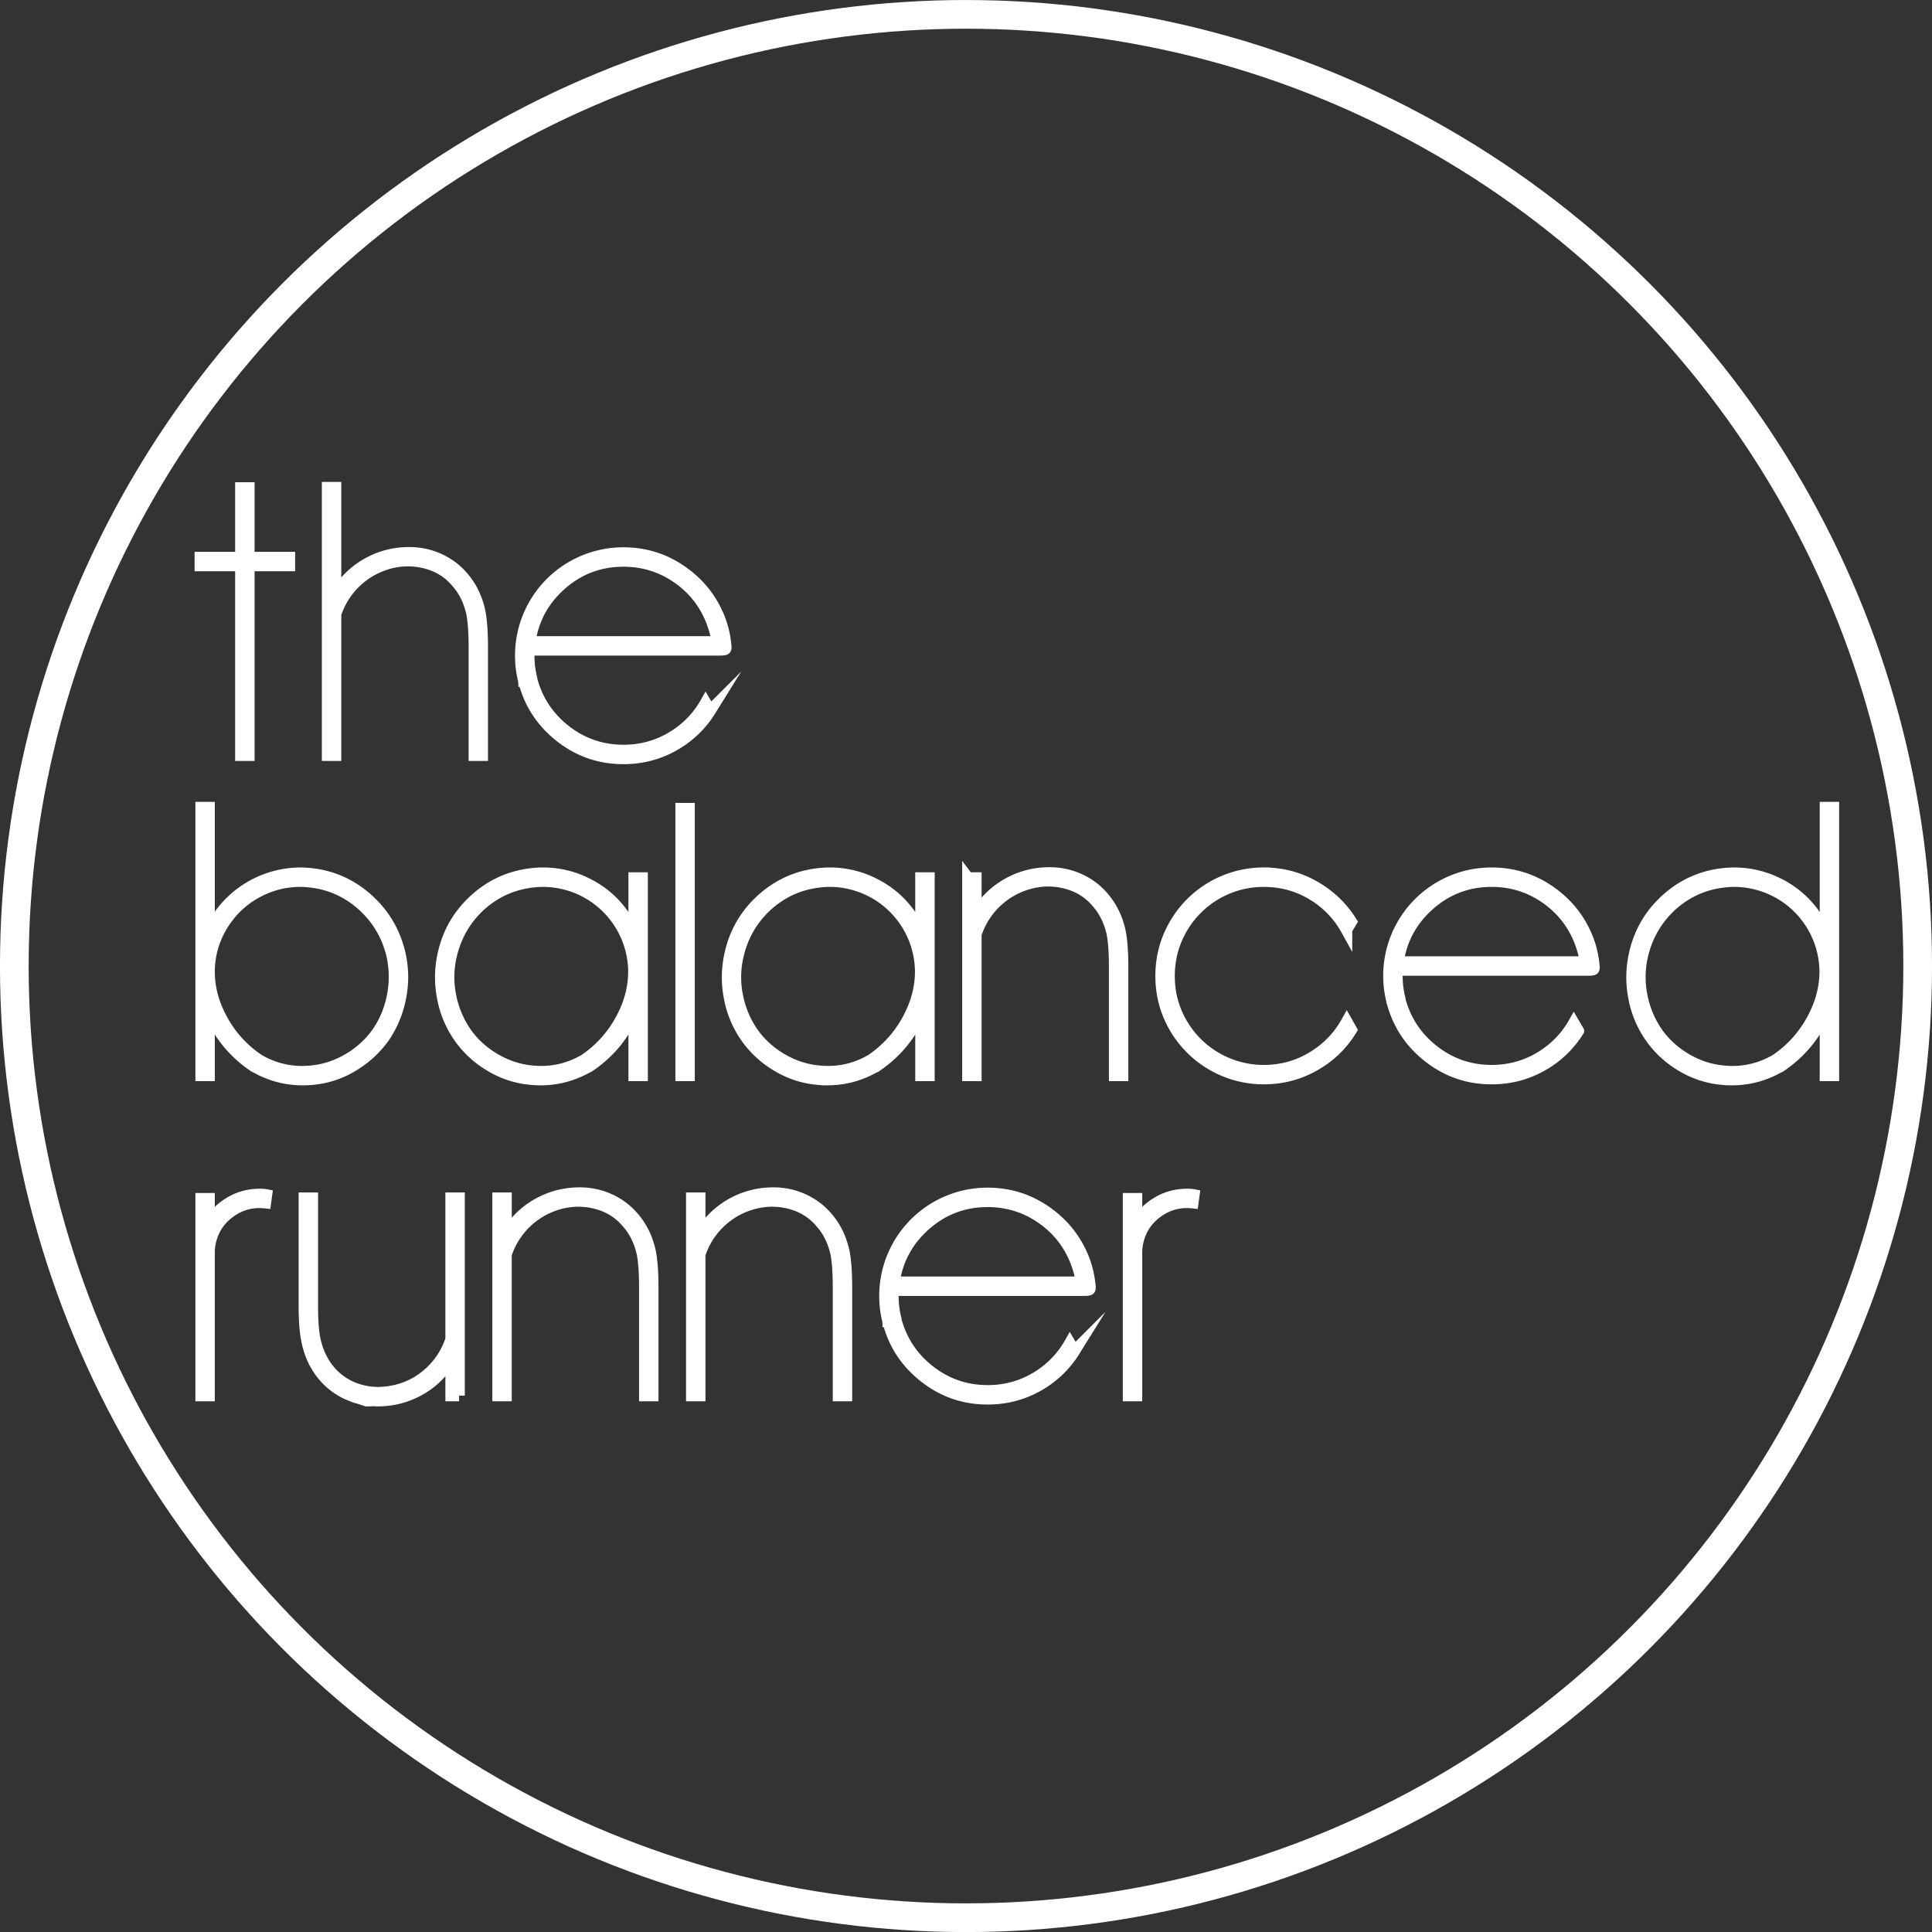 <svg xmlns="http://www.w3.org/2000/svg" xmlns:xlink="http://www.w3.org/1999/xlink" viewBox="0 0 4040.92 4041.07"><rect x="0" y="0" width="4040.92" height="4041.07" fill="#333333" stroke="none"/><defs><style>.cls-1,.cls-4,.cls-5{fill:none;}.cls-2{clip-path:url(#clip-path);}.cls-3{fill:#fff;}.cls-4,.cls-5{stroke:#fff;stroke-miterlimit:10;}.cls-4{stroke-width:23.89px;}.cls-5{stroke-width:60px;}</style><clipPath id="clip-path"><rect class="cls-1" x="407" y="1008" width="3439.68" height="1933.55"/></clipPath></defs><g id="Layer_2" data-name="Layer 2"><g id="BG"><g id="Artwork_4" data-name="Artwork 4"><g class="cls-2"><polygon class="cls-3" points="503.76 1020.51 520.51 1020.51 520.51 1166.16 605.34 1166.16 605.34 1182.9 520.51 1182.9 520.51 1579.68 503.76 1579.68 503.76 1182.9 418.94 1182.9 418.94 1166.16 503.76 1166.16 503.76 1020.51"/><g class="cls-2"><polygon class="cls-4" points="503.76 1020.51 520.51 1020.51 520.51 1166.16 605.34 1166.16 605.34 1182.9 520.51 1182.9 520.51 1579.68 503.76 1579.68 503.76 1182.9 418.94 1182.9 418.94 1166.16 503.76 1166.16 503.76 1020.51"/><path class="cls-3" d="M685.13,1019.94h16.75v223.79a194.51,194.51,0,0,1,36.27-43.53,177.07,177.07,0,0,1,88.73-41.86,191.53,191.53,0,0,1,29-2.23,152.78,152.78,0,0,1,48.55,7.81q39.06,13.41,64.73,44.09,25.13,29.58,34,70.32,5.58,26.79,5.59,76.44v224.91H992.07V1354.77q0-47.41-5-72.54-8.37-37.38-30.69-63.06a121,121,0,0,0-56.92-39.06,146.92,146.92,0,0,0-69.76-5.58,162,162,0,0,0-127.79,109.94v295.21H685.13V1019.94Z"/><path class="cls-4" d="M685.13,1019.94h16.75v223.79a194.51,194.51,0,0,1,36.27-43.53,177.07,177.07,0,0,1,88.73-41.86,191.53,191.53,0,0,1,29-2.23,152.78,152.78,0,0,1,48.55,7.81q39.06,13.41,64.73,44.09,25.13,29.58,34,70.32,5.58,26.79,5.59,76.44v224.91H992.07V1354.77q0-47.41-5-72.54-8.37-37.38-30.69-63.06a121,121,0,0,0-56.92-39.06,146.92,146.92,0,0,0-69.76-5.58,162,162,0,0,0-127.79,109.94v295.21H685.13V1019.94Z"/><path class="cls-3" d="M1304,1156.67q66.39,0,120.54,37.11t78.68,96.27a202.73,202.73,0,0,1,14.51,59.15q1.11,7.26-.84,8.65t-10.88,1.39H1106.47c-.38,4.11-.56,8.19-.56,12.28a194.69,194.69,0,0,0,6.14,48.55v1.67q17.29,64.76,70.59,106.32T1304,1569.63q54.69,0,100.45-27.07t71.43-72.26l9.48,16.18a210.27,210.27,0,0,1-77,73.1q-48,26.79-104.35,26.79-74.24,0-132.26-45.76t-75.89-116.08a2.76,2.76,0,0,0-.28-1.11,2.3,2.3,0,0,1-.29-1.11,208.8,208.8,0,0,1-6.13-50.79A214.36,214.36,0,0,1,1304,1156.67m0,16.74q-74.24,0-129.75,48.55t-66.13,120.55h392.31a213.68,213.68,0,0,0-15.62-52.46q-23.44-52.46-72.27-84.55T1304,1173.41"/><path class="cls-4" d="M1304,1156.67q66.39,0,120.54,37.11t78.68,96.27a202.73,202.73,0,0,1,14.51,59.15q1.11,7.26-.84,8.65t-10.88,1.39H1106.47c-.38,4.11-.56,8.19-.56,12.28a194.69,194.69,0,0,0,6.14,48.55v1.67q17.29,64.76,70.59,106.32T1304,1569.63q54.69,0,100.45-27.07t71.43-72.26l9.48,16.18a210.27,210.27,0,0,1-77,73.1q-48,26.79-104.35,26.79-74.24,0-132.26-45.76t-75.89-116.08a2.76,2.76,0,0,0-.28-1.11,2.3,2.3,0,0,1-.29-1.11,208.8,208.8,0,0,1-6.13-50.79A214.36,214.36,0,0,1,1304,1156.67Zm0,16.74q-74.24,0-129.75,48.55t-66.13,120.55h392.31a213.68,213.68,0,0,0-15.62-52.46q-23.44-52.46-72.27-84.55T1304,1173.41Z"/><path class="cls-3" d="M420.62,1689.05h16.74v264a205,205,0,0,1,16.18-31.25,208.84,208.84,0,0,1,174.67-95.42,203.76,203.76,0,0,1,21.21,1.11q69.2,7.26,121.1,54.69,51.33,46.88,66.41,115.51a217.39,217.39,0,0,1,.55,89,219.66,219.66,0,0,1-34,82.32,216.07,216.07,0,0,1-65.85,60.54,195.25,195.25,0,0,1-84.26,27.62q-65.3,6.15-121.66-26.78h-.56q-64.74-44.07-93.75-115.51v134.49H420.62Zm207.59,154a186.79,186.79,0,0,0-82.59,19,189.09,189.09,0,0,0-77.85,68.64A186.26,186.26,0,0,0,437.36,2030q-.57,52.45,27.34,103.24a235.77,235.77,0,0,0,75.9,83.15q51.33,30.14,111,24,40.74-3.88,77.57-25.66t60.27-55.26A198.9,198.9,0,0,0,821,2083.6a209.27,209.27,0,0,0-.28-82.59q-13.95-63.06-61.39-106.59-48-43.55-111.6-50.23a168.29,168.29,0,0,0-19.54-1.11"/><path class="cls-4" d="M420.62,1689.05h16.74v264a205,205,0,0,1,16.18-31.25,208.84,208.84,0,0,1,174.67-95.42,203.76,203.76,0,0,1,21.21,1.11q69.2,7.26,121.1,54.69,51.33,46.88,66.41,115.51a217.39,217.39,0,0,1,.55,89,219.66,219.66,0,0,1-34,82.32,216.07,216.07,0,0,1-65.85,60.54,195.25,195.25,0,0,1-84.26,27.62q-65.3,6.15-121.66-26.78h-.56q-64.74-44.07-93.75-115.51v134.49H420.62Zm207.59,154a186.79,186.79,0,0,0-82.59,19,189.09,189.09,0,0,0-77.85,68.64A186.26,186.26,0,0,0,437.36,2030q-.57,52.45,27.34,103.24a235.77,235.77,0,0,0,75.9,83.15q51.33,30.14,111,24,40.74-3.88,77.57-25.66t60.27-55.26A198.9,198.9,0,0,0,821,2083.6a209.27,209.27,0,0,0-.28-82.59q-13.95-63.06-61.39-106.59-48-43.55-111.6-50.23A168.29,168.29,0,0,0,628.21,1843.08Z"/><path class="cls-3" d="M1135.48,1826.34a202.75,202.75,0,0,1,89.85,20.64q52.44,25.13,84.27,74.78a179,179,0,0,1,16.74,31.25V1836.38h16.74v413h-16.74V2114.85q-29,71.43-93.76,115.51H1232q-56.37,32.94-121.65,26.78a197.05,197.05,0,0,1-84.54-27.62A208.66,208.66,0,0,1,960.25,2169a211,211,0,0,1-34.31-82.32,220.14,220.14,0,0,1,.83-89q14.51-68.62,65.85-115.51,51.9-47.43,121.66-54.69a193.06,193.06,0,0,1,21.2-1.11m0,16.74a168.12,168.12,0,0,0-19.53,1.11q-64.18,6.7-112.17,50.23Q956.91,1938,943,2001.56a196.61,196.61,0,0,0-.56,82,202.26,202.26,0,0,0,31.82,75.89q23.43,33.5,60.27,55.26t77.57,25.66q59.7,6.15,111-24a237.8,237.8,0,0,0,75.34-83.15q27.9-50.78,27.35-103.24a190.65,190.65,0,0,0-190.3-186.94"/><path class="cls-4" d="M1135.48,1826.34a202.75,202.75,0,0,1,89.85,20.64q52.44,25.13,84.27,74.78a179,179,0,0,1,16.74,31.25V1836.38h16.74v413h-16.74V2114.85q-29,71.43-93.76,115.51H1232q-56.37,32.94-121.65,26.78a197.05,197.05,0,0,1-84.54-27.62A208.66,208.66,0,0,1,960.25,2169a211,211,0,0,1-34.31-82.32,220.14,220.14,0,0,1,.83-89q14.51-68.62,65.85-115.51,51.9-47.43,121.66-54.69A193.06,193.06,0,0,1,1135.48,1826.34Zm0,16.74a168.12,168.12,0,0,0-19.53,1.11q-64.18,6.7-112.17,50.23Q956.91,1938,943,2001.56a196.61,196.61,0,0,0-.56,82,202.26,202.26,0,0,0,31.82,75.89q23.43,33.5,60.27,55.26t77.57,25.66q59.7,6.15,111-24a237.8,237.8,0,0,0,75.34-83.15q27.9-50.78,27.35-103.24a190.65,190.65,0,0,0-190.3-186.94Z"/><rect class="cls-3" x="1424.54" y="1691.29" width="16.75" height="558.06"/><rect class="cls-4" x="1424.54" y="1691.29" width="16.75" height="558.06"/><path class="cls-3" d="M1735.38,1826.34a202.7,202.7,0,0,1,89.84,20.64q52.46,25.13,84.27,74.78a178.36,178.36,0,0,1,16.74,31.25V1836.38H1943v413h-16.74V2114.85q-29,71.43-93.75,115.51h-.56q-56.37,32.94-121.65,26.78a197.1,197.1,0,0,1-84.55-27.62,208.88,208.88,0,0,1-65.58-60.54,211.19,211.19,0,0,1-34.31-82.32,220.14,220.14,0,0,1,.83-89q14.5-68.62,65.86-115.51,51.9-47.43,121.65-54.69a193.25,193.25,0,0,1,21.21-1.11m0,16.74a167.86,167.86,0,0,0-19.53,1.11q-64.2,6.7-112.17,50.23-46.87,43.53-60.83,107.14a196.28,196.28,0,0,0-.56,82,202.24,202.24,0,0,0,31.81,75.89q23.43,33.5,60.27,55.26t77.57,25.66q59.7,6.15,111-24a237.77,237.77,0,0,0,75.33-83.15q27.92-50.78,27.35-103.24a190.64,190.64,0,0,0-190.29-186.94"/><path class="cls-4" d="M1735.38,1826.34a202.7,202.7,0,0,1,89.84,20.64q52.46,25.13,84.27,74.78a178.36,178.36,0,0,1,16.74,31.25V1836.38H1943v413h-16.74V2114.85q-29,71.43-93.75,115.51h-.56q-56.37,32.94-121.65,26.78a197.1,197.1,0,0,1-84.55-27.62,208.88,208.88,0,0,1-65.58-60.54,211.19,211.19,0,0,1-34.31-82.32,220.14,220.14,0,0,1,.83-89q14.5-68.62,65.86-115.51,51.9-47.43,121.65-54.69A193.25,193.25,0,0,1,1735.38,1826.34Zm0,16.74a167.86,167.86,0,0,0-19.53,1.11q-64.2,6.7-112.17,50.23-46.87,43.53-60.83,107.14a196.28,196.28,0,0,0-.56,82,202.24,202.24,0,0,0,31.81,75.89q23.43,33.5,60.27,55.26t77.57,25.66q59.7,6.15,111-24a237.77,237.77,0,0,0,75.33-83.15q27.92-50.78,27.35-103.24a190.64,190.64,0,0,0-190.29-186.94Z"/><path class="cls-3" d="M2024.44,1836.38h16.74v77a195,195,0,0,1,36.27-43.53,177.18,177.18,0,0,1,88.73-41.85,191.67,191.67,0,0,1,29-2.23,152.72,152.72,0,0,1,48.54,7.81q39.06,13.4,64.74,44.09,25.1,29.58,34,70.31,5.58,26.79,5.59,76.45v224.9h-16.74v-224.9q0-47.43-5-72.54-8.38-37.38-30.71-63.07a121.12,121.12,0,0,0-56.91-39.06,147.18,147.18,0,0,0-69.76-5.58,162,162,0,0,0-127.79,109.94v295.21h-16.74v-413Z"/><path class="cls-4" d="M2024.44,1836.38h16.74v77a195,195,0,0,1,36.27-43.53,177.18,177.18,0,0,1,88.73-41.85,191.67,191.67,0,0,1,29-2.23,152.72,152.72,0,0,1,48.54,7.81q39.06,13.4,64.74,44.09,25.1,29.58,34,70.31,5.58,26.79,5.59,76.45v224.9h-16.74v-224.9q0-47.43-5-72.54-8.38-37.38-30.71-63.07a121.12,121.12,0,0,0-56.91-39.06,147.18,147.18,0,0,0-69.76-5.58,162,162,0,0,0-127.79,109.94v295.21h-16.74v-413Z"/><path class="cls-3" d="M2643.31,1826.34q56.93,0,105.48,27.62t77.56,73.94l-10,16.74a195.48,195.48,0,0,0-71.71-73.94q-46-27.62-101.29-27.62a197.62,197.62,0,0,0-171.6,98.77q-26.51,45.76-26.5,99.62t26.5,99.33a198.24,198.24,0,0,0,171.6,98.5q55.26,0,101.57-27.9t72-74.23l9.48,16.74q-28.45,46.88-77.28,74.51T2643.31,2256a214.9,214.9,0,0,1-186.11-106.87q-28.74-49.4-28.73-107.7t28.73-108a214.39,214.39,0,0,1,186.11-107.14"/><path class="cls-4" d="M2643.31,1826.34q56.93,0,105.48,27.62t77.56,73.94l-10,16.74a195.48,195.48,0,0,0-71.71-73.94q-46-27.62-101.29-27.62a197.62,197.62,0,0,0-171.6,98.77q-26.51,45.76-26.5,99.62t26.5,99.33a198.24,198.24,0,0,0,171.6,98.5q55.26,0,101.57-27.9t72-74.23l9.48,16.74q-28.45,46.88-77.28,74.51T2643.31,2256a214.9,214.9,0,0,1-186.11-106.87q-28.74-49.4-28.73-107.7t28.73-108a214.39,214.39,0,0,1,186.11-107.14Z"/><path class="cls-3" d="M3119.89,1826.34q66.41,0,120.53,37.1t78.69,96.27a202.89,202.89,0,0,1,14.51,59.15c.74,4.84.46,7.73-.83,8.65s-4.94,1.4-10.88,1.4H2922.34c-.39,4.1-.56,8.18-.56,12.27a195.14,195.14,0,0,0,6.13,48.55v1.68q17.31,64.74,70.61,106.31t121.37,41.58q54.68,0,100.45-27.07t71.42-72.28l9.49,16.19a210.19,210.19,0,0,1-77,73.1q-48,26.79-104.35,26.8-74.23,0-132.26-45.76t-75.89-116.08a2.8,2.8,0,0,0-.28-1.12,2.23,2.23,0,0,1-.28-1.11,208.26,208.26,0,0,1-6.14-50.79,214.35,214.35,0,0,1,214.85-214.84m0,16.74q-74.23,0-129.75,48.55T2924,2012.17h392.31a213.53,213.53,0,0,0-15.63-52.46q-23.42-52.44-72.26-84.55t-108.54-32.08"/><path class="cls-4" d="M3119.89,1826.34q66.41,0,120.53,37.1t78.69,96.27a202.89,202.89,0,0,1,14.51,59.15c.74,4.84.46,7.73-.83,8.65s-4.94,1.4-10.88,1.4H2922.34c-.39,4.1-.56,8.18-.56,12.27a195.14,195.14,0,0,0,6.13,48.55v1.68q17.31,64.74,70.61,106.31t121.37,41.58q54.68,0,100.45-27.07t71.42-72.28l9.49,16.19a210.19,210.19,0,0,1-77,73.1q-48,26.79-104.35,26.8-74.23,0-132.26-45.76t-75.89-116.08a2.8,2.8,0,0,0-.28-1.12,2.23,2.23,0,0,1-.28-1.11,208.26,208.26,0,0,1-6.14-50.79,214.35,214.35,0,0,1,214.85-214.84Zm0,16.74q-74.23,0-129.75,48.55T2924,2012.17h392.31a213.53,213.53,0,0,0-15.63-52.46q-23.42-52.44-72.26-84.55T3119.89,1843.08Z"/><path class="cls-3" d="M3818,1689.05h16.74v560.29H3818V2114.85q-29,71.43-93.74,115.51h-.57q-56.36,32.94-121.64,26.78a197.18,197.18,0,0,1-84.56-27.62,208.59,208.59,0,0,1-65.56-60.54,211.07,211.07,0,0,1-34.33-82.32,220.32,220.32,0,0,1,.84-89q14.51-68.62,65.86-115.51,51.88-47.43,121.65-54.69a193.06,193.06,0,0,1,21.2-1.11A202.67,202.67,0,0,1,3717,1847q52.46,25.13,84.27,74.78A177.7,177.7,0,0,1,3818,1953Zm-190.85,154a167.86,167.86,0,0,0-19.53,1.11q-64.18,6.7-112.17,50.23Q3448.58,1938,3434.63,2001a198.94,198.94,0,0,0-.57,82.59,202.24,202.24,0,0,0,31.81,75.89q23.45,33.5,60.27,55.26t77.57,25.66q59.72,6.15,111.06-24a237.77,237.77,0,0,0,75.33-83.15q27.89-50.78,27.34-103.24a190.63,190.63,0,0,0-190.29-186.94"/><path class="cls-4" d="M3818,1689.05h16.74v560.29H3818V2114.85q-29,71.43-93.74,115.51h-.57q-56.36,32.94-121.64,26.78a197.18,197.18,0,0,1-84.56-27.62,208.59,208.59,0,0,1-65.56-60.54,211.07,211.07,0,0,1-34.33-82.32,220.32,220.32,0,0,1,.84-89q14.51-68.62,65.86-115.51,51.88-47.43,121.65-54.69a193.06,193.06,0,0,1,21.2-1.11A202.67,202.67,0,0,1,3717,1847q52.46,25.13,84.27,74.78A177.7,177.7,0,0,1,3818,1953Zm-190.85,154a167.86,167.86,0,0,0-19.53,1.11q-64.18,6.7-112.17,50.23Q3448.58,1938,3434.63,2001a198.94,198.94,0,0,0-.57,82.59,202.24,202.24,0,0,0,31.81,75.89q23.45,33.5,60.27,55.26t77.57,25.66q59.72,6.15,111.06-24a237.77,237.77,0,0,0,75.33-83.15q27.89-50.78,27.34-103.24a190.63,190.63,0,0,0-190.29-186.94Z"/><path class="cls-3" d="M543.39,2498.23h2.23a60.78,60.78,0,0,1,11.72,1.11l-2.23,16.19q-41.31-4.46-74.78,20.09T439,2601.48q-1.12,6.67-1.67,13.39V2919H420.62V2507.16h16.74v51.34a118.6,118.6,0,0,1,32.92-36.27q32.37-24,73.11-24"/><path class="cls-4" d="M543.39,2498.23h2.23a60.78,60.78,0,0,1,11.72,1.11l-2.23,16.19q-41.31-4.46-74.78,20.09T439,2601.48q-1.12,6.67-1.67,13.39V2919H420.62V2507.16h16.74v51.34a118.6,118.6,0,0,1,32.92-36.27Q502.65,2498.25,543.39,2498.23Z"/><path class="cls-3" d="M960.24,2919H943.5v-77a183,183,0,0,1-35.71,43.52,177.23,177.23,0,0,1-88.74,41.86,202.67,202.67,0,0,1-29.57,2.23,171,171,0,0,1-48-7.82l-.56-.56a141.35,141.35,0,0,1-64.74-44.08q-24.56-29-33.48-70.32-6.13-26.77-6.14-76.44V2506h16.74v224.35q0,48,5.59,73.09,8.37,36.86,30.13,63.07a126.16,126.16,0,0,0,57.48,39.07q32.93,11.16,69.75,5a155.32,155.32,0,0,0,80.36-37.94,160.14,160.14,0,0,0,46.88-71.43V2506h16.74v413Z"/><path class="cls-4" d="M960.24,2919H943.5v-77a183,183,0,0,1-35.71,43.52,177.23,177.23,0,0,1-88.74,41.86,202.67,202.67,0,0,1-29.57,2.23,171,171,0,0,1-48-7.82l-.56-.56a141.35,141.35,0,0,1-64.74-44.08q-24.56-29-33.48-70.32-6.13-26.77-6.14-76.44V2506h16.74v224.35q0,48,5.59,73.09,8.37,36.86,30.13,63.07a126.16,126.16,0,0,0,57.48,39.07q32.93,11.16,69.75,5a155.32,155.32,0,0,0,80.36-37.94,160.14,160.14,0,0,0,46.88-71.43V2506h16.74v413Z"/><path class="cls-3" d="M1041.72,2506h16.74v77a194.73,194.73,0,0,1,36.27-43.53,177,177,0,0,1,88.73-41.85,191.55,191.55,0,0,1,29-2.24,152.73,152.73,0,0,1,48.55,7.81q39.06,13.41,64.74,44.09,25.11,29.6,34,70.31,5.57,26.79,5.58,76.46V2919h-16.75V2694.11q0-47.43-5-72.55-8.37-37.38-30.69-63.07a121.11,121.11,0,0,0-56.92-39,147.06,147.06,0,0,0-69.76-5.58,162,162,0,0,0-127.79,109.93V2919h-16.74V2506Z"/><path class="cls-4" d="M1041.72,2506h16.74v77a194.73,194.73,0,0,1,36.27-43.53,177,177,0,0,1,88.73-41.85,191.55,191.55,0,0,1,29-2.24,152.73,152.73,0,0,1,48.55,7.81q39.06,13.41,64.74,44.09,25.11,29.6,34,70.31,5.57,26.79,5.58,76.46V2919h-16.75V2694.11q0-47.43-5-72.55-8.37-37.38-30.69-63.07a121.11,121.11,0,0,0-56.92-39,147.06,147.06,0,0,0-69.76-5.58,162,162,0,0,0-127.79,109.93V2919h-16.74V2506Z"/><path class="cls-3" d="M1446.86,2506h16.74v77a194.77,194.77,0,0,1,36.28-43.53,176.93,176.93,0,0,1,88.73-41.85,191.55,191.55,0,0,1,29-2.24,152.78,152.78,0,0,1,48.55,7.81q39.06,13.41,64.73,44.09,25.11,29.6,34,70.31,5.58,26.79,5.58,76.46V2919h-16.74V2694.11q0-47.43-5-72.55-8.37-37.38-30.7-63.07a121,121,0,0,0-56.91-39,147.06,147.06,0,0,0-69.76-5.58,162,162,0,0,0-127.8,109.93V2919h-16.74V2506Z"/><path class="cls-4" d="M1446.86,2506h16.74v77a194.77,194.77,0,0,1,36.28-43.53,176.93,176.93,0,0,1,88.73-41.85,191.55,191.55,0,0,1,29-2.24,152.78,152.78,0,0,1,48.55,7.81q39.06,13.41,64.73,44.09,25.11,29.6,34,70.31,5.58,26.79,5.58,76.46V2919h-16.74V2694.11q0-47.43-5-72.55-8.37-37.38-30.7-63.07a121,121,0,0,0-56.91-39,147.06,147.06,0,0,0-69.76-5.58,162,162,0,0,0-127.8,109.93V2919h-16.74V2506Z"/><path class="cls-3" d="M2065.74,2496q66.41,0,120.54,37.11t78.69,96.27a203.44,203.44,0,0,1,14.51,59.15c.73,4.83.45,7.73-.84,8.65s-4.94,1.4-10.88,1.4H1868.19c-.38,4.1-.55,8.19-.55,12.27a195.22,195.22,0,0,0,6.13,48.56v1.66q17.3,64.77,70.6,106.31T2065.74,2909q54.69,0,100.45-27.07t71.43-72.27l9.49,16.19a210.46,210.46,0,0,1-77,73.11q-48,26.76-104.36,26.78-74.22,0-132.26-45.76t-75.89-116.08a2.6,2.6,0,0,0-.28-1.11,2.4,2.4,0,0,1-.28-1.11,208.2,208.2,0,0,1-6.14-50.79A214.37,214.37,0,0,1,2065.74,2496m0,16.75q-74.22,0-129.75,48.55t-66.12,120.53h392.3a213.3,213.3,0,0,0-15.62-52.45q-23.45-52.46-72.27-84.54t-108.54-32.09"/><path class="cls-4" d="M2065.74,2496q66.41,0,120.54,37.11t78.69,96.27a203.44,203.44,0,0,1,14.51,59.15c.73,4.83.45,7.73-.84,8.65s-4.94,1.4-10.88,1.4H1868.19c-.38,4.1-.55,8.19-.55,12.27a195.22,195.22,0,0,0,6.13,48.56v1.66q17.3,64.77,70.6,106.31T2065.74,2909q54.69,0,100.45-27.07t71.43-72.27l9.49,16.19a210.46,210.46,0,0,1-77,73.11q-48,26.76-104.36,26.78-74.22,0-132.26-45.76t-75.89-116.08a2.6,2.6,0,0,0-.28-1.11,2.4,2.4,0,0,1-.28-1.11,208.2,208.2,0,0,1-6.14-50.79A214.37,214.37,0,0,1,2065.74,2496Zm0,16.75q-74.22,0-129.75,48.55t-66.12,120.53h392.3a213.3,213.3,0,0,0-15.62-52.45q-23.45-52.46-72.27-84.54T2065.74,2512.75Z"/><path class="cls-3" d="M2483.17,2498.23h2.22a60.7,60.7,0,0,1,11.72,1.11l-2.23,16.19q-41.3-4.46-74.78,20.09t-41.29,65.86c-.76,4.45-1.31,8.92-1.68,13.39V2919h-16.74V2507.16h16.74v51.34a118.76,118.76,0,0,1,32.93-36.27q32.34-24,73.11-24"/><path class="cls-4" d="M2483.17,2498.23h2.22a60.7,60.7,0,0,1,11.72,1.11l-2.23,16.19q-41.3-4.46-74.78,20.09t-41.29,65.86c-.76,4.45-1.31,8.92-1.68,13.39V2919h-16.74V2507.16h16.74v51.34a118.76,118.76,0,0,1,32.93-36.27Q2442.4,2498.25,2483.17,2498.23Z"/></g></g></g><circle class="cls-5" cx="2020.46" cy="2020.54" r="1990.5"/></g></g></svg>